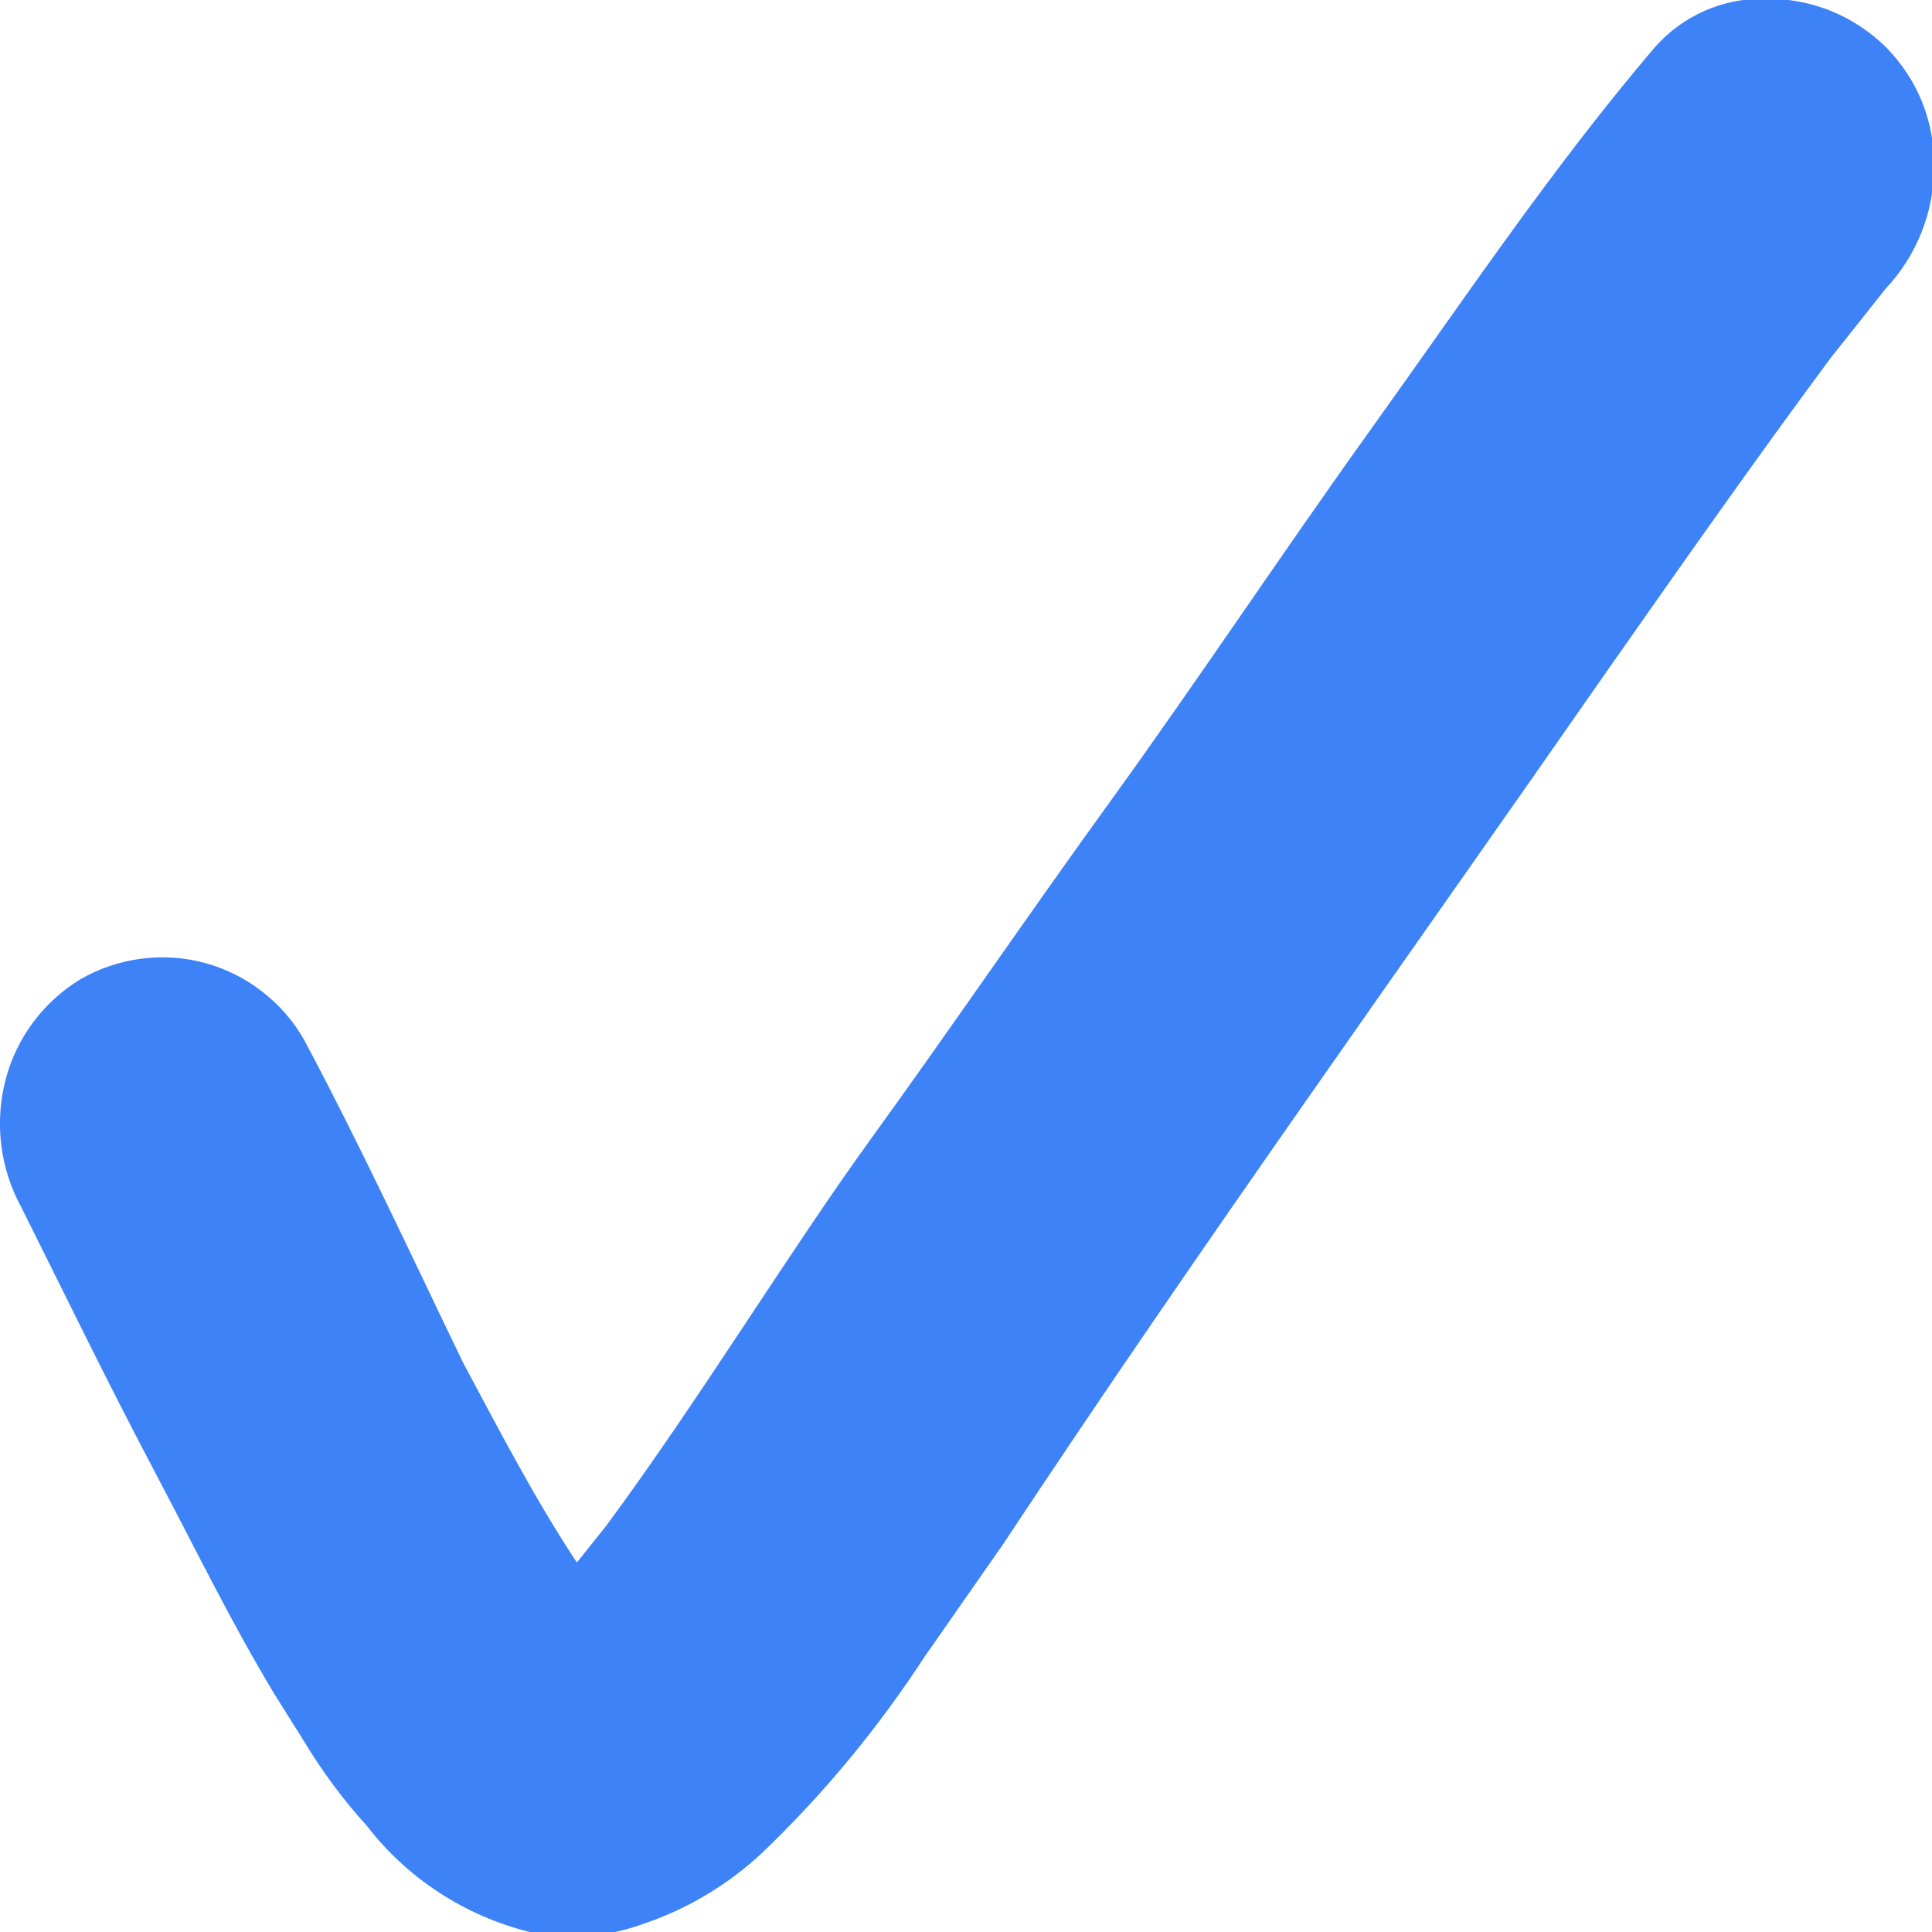 <?xml version="1.0" encoding="UTF-8"?>
<svg xmlns="http://www.w3.org/2000/svg" width="12" height="12" viewBox="0 0 12 12" fill="none">
  <g clip-path="url(#clip0_1159_91336)">
    <path fill-rule="evenodd" clip-rule="evenodd" d="M3.92 10.087L3.965 10.125L3.92 10.087ZM10.273 0.3C9.635 1.05 9.088 1.867 8.518 2.662C7.948 3.457 7.453 4.207 6.905 4.965C6.358 5.722 5.915 6.375 5.405 7.08C4.895 7.785 4.34 8.7 3.763 9.48L3.583 9.705C3.32 9.307 3.103 8.887 2.878 8.467C2.555 7.8 2.248 7.132 1.888 6.457C1.822 6.341 1.733 6.239 1.627 6.158C1.522 6.076 1.401 6.016 1.272 5.981C1.143 5.946 1.008 5.937 0.876 5.955C0.744 5.972 0.616 6.015 0.5 6.082C0.27 6.222 0.103 6.445 0.035 6.705C-0.035 6.973 0 7.257 0.133 7.5C0.403 8.04 0.665 8.58 0.95 9.12C1.235 9.66 1.43 10.065 1.7 10.515L1.888 10.815C2.001 11.002 2.131 11.178 2.278 11.34C2.531 11.668 2.888 11.9 3.29 12C3.52 12.049 3.759 12.033 3.98 11.955C4.259 11.863 4.515 11.712 4.73 11.512C5.114 11.145 5.453 10.735 5.743 10.29L6.23 9.592C7.445 7.755 8.728 5.97 9.98 4.17C10.438 3.517 10.895 2.865 11.368 2.227L11.713 1.792C11.904 1.589 12.011 1.321 12.013 1.042C12.016 0.904 11.991 0.766 11.94 0.637C11.888 0.508 11.811 0.391 11.713 0.292C11.614 0.195 11.497 0.118 11.368 0.066C11.239 0.015 11.101 -0.01 10.963 -0.008C10.834 -0.01 10.706 0.015 10.588 0.067C10.47 0.119 10.365 0.196 10.28 0.292" fill="#3D82F7"></path>
  </g>
  <defs>
    <clipPath id="clip0_1159_91336">
      <rect width="12" height="12" fill="white"></rect>
    </clipPath>
  </defs>
</svg>
